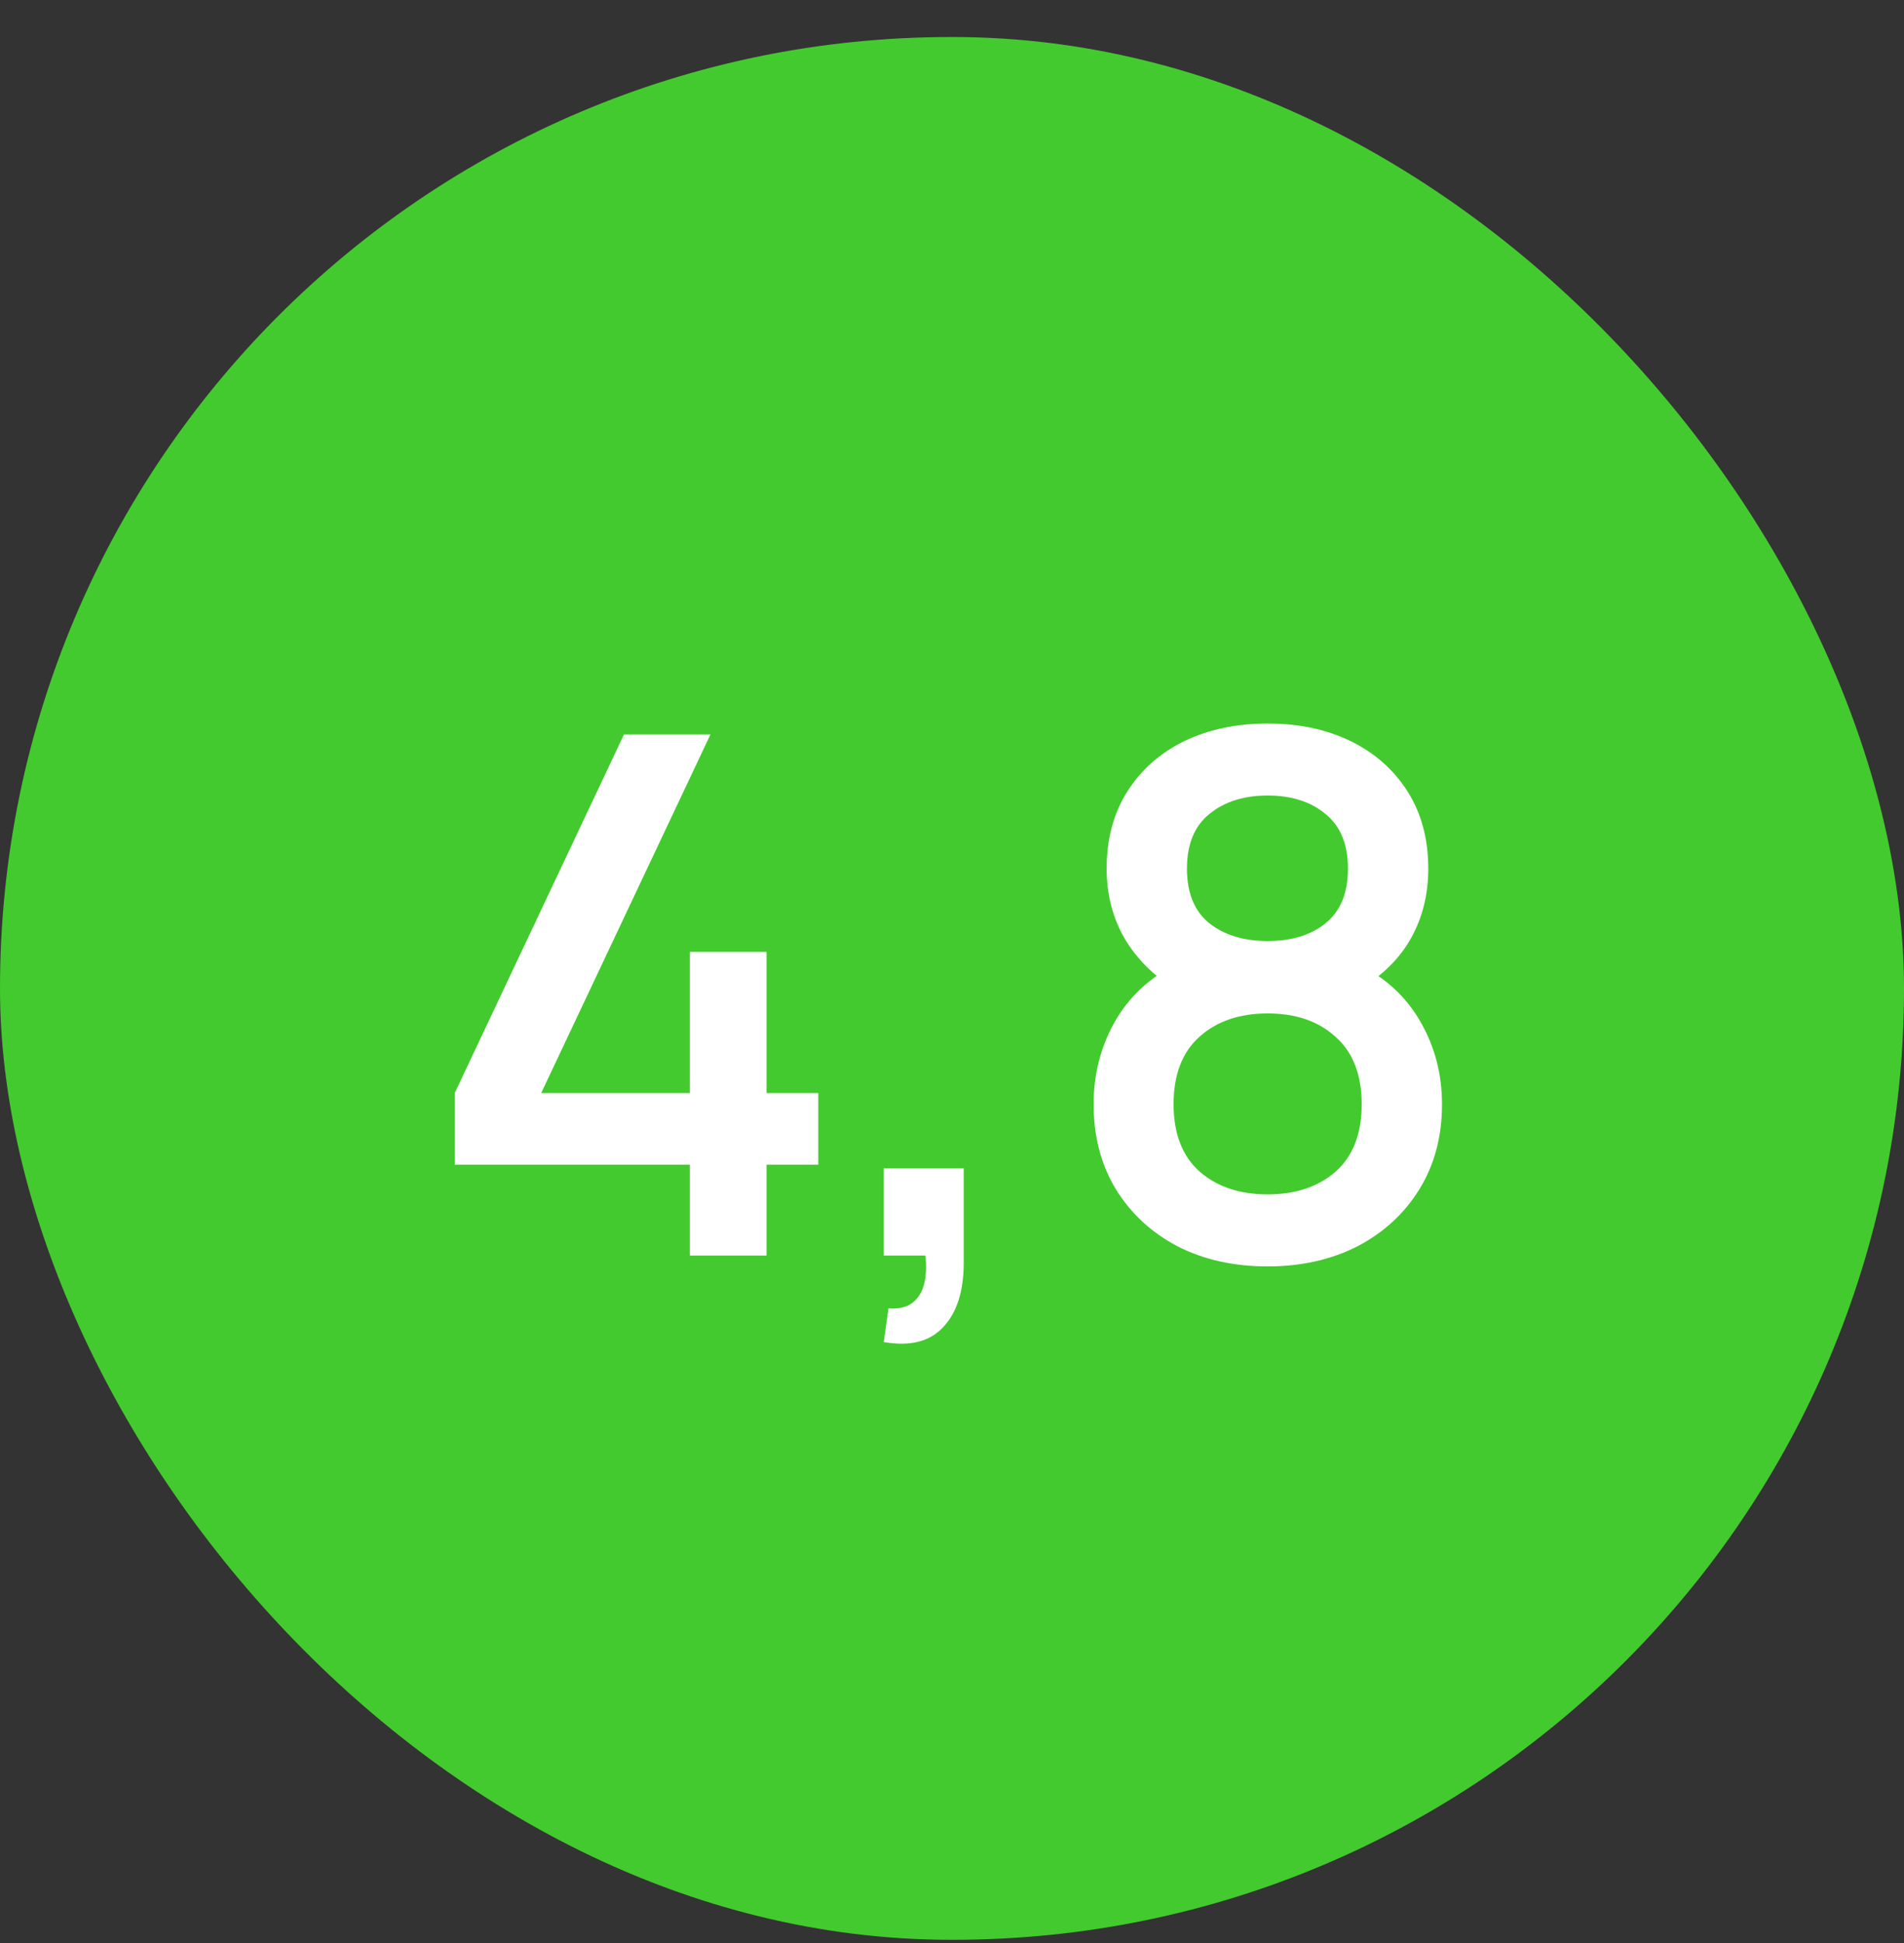 <?xml version="1.0" encoding="UTF-8"?> <svg xmlns="http://www.w3.org/2000/svg" width="50" height="51" viewBox="0 0 50 51" fill="none"><rect x="0" y="0" width="50" height="51" fill="#333333" stroke="none"/> <rect y="0.972" width="50" height="49.944" rx="24.972" fill="#43CA2E"></rect> <path d="M18.116 32.956V30.571H11.941V28.69L16.387 19.276H18.658L14.212 28.69H18.116V24.985H20.13V28.69H21.489V30.571H20.13V32.956H18.116ZM23.208 35.226L23.332 34.343C23.604 34.362 23.816 34.311 23.968 34.191C24.12 34.07 24.222 33.902 24.272 33.687C24.323 33.472 24.332 33.228 24.301 32.956H23.208V30.666H25.308V33.146C25.308 33.893 25.127 34.457 24.766 34.837C24.412 35.217 23.892 35.346 23.208 35.226ZM33.289 33.241C32.396 33.241 31.604 33.063 30.914 32.709C30.23 32.348 29.691 31.847 29.299 31.208C28.912 30.568 28.719 29.827 28.719 28.985C28.719 28.199 28.903 27.48 29.27 26.828C29.637 26.176 30.185 25.663 30.914 25.289L30.876 25.973C30.293 25.612 29.843 25.162 29.527 24.624C29.216 24.079 29.061 23.471 29.061 22.8C29.061 22.021 29.242 21.347 29.603 20.777C29.964 20.207 30.461 19.766 31.094 19.456C31.734 19.146 32.465 18.991 33.289 18.991C34.112 18.991 34.84 19.146 35.474 19.456C36.107 19.766 36.604 20.207 36.965 20.777C37.326 21.347 37.507 22.021 37.507 22.8C37.507 23.471 37.358 24.076 37.06 24.615C36.762 25.153 36.306 25.606 35.692 25.973L35.664 25.308C36.386 25.663 36.933 26.169 37.307 26.828C37.681 27.48 37.868 28.199 37.868 28.985C37.868 29.827 37.671 30.568 37.279 31.208C36.886 31.847 36.344 32.348 35.654 32.709C34.964 33.063 34.175 33.241 33.289 33.241ZM33.289 31.35C34.023 31.35 34.619 31.151 35.075 30.752C35.531 30.346 35.759 29.757 35.759 28.985C35.759 28.212 35.531 27.623 35.075 27.218C34.625 26.806 34.03 26.6 33.289 26.6C32.548 26.6 31.949 26.806 31.493 27.218C31.043 27.623 30.819 28.212 30.819 28.985C30.819 29.757 31.047 30.346 31.503 30.752C31.959 31.151 32.554 31.35 33.289 31.35ZM33.289 24.7C33.916 24.7 34.422 24.545 34.809 24.235C35.201 23.918 35.398 23.44 35.398 22.8C35.398 22.16 35.201 21.682 34.809 21.366C34.422 21.043 33.916 20.881 33.289 20.881C32.662 20.881 32.152 21.043 31.759 21.366C31.366 21.682 31.17 22.16 31.17 22.8C31.17 23.44 31.366 23.918 31.759 24.235C32.152 24.545 32.662 24.7 33.289 24.7Z" fill="white"></path> </svg> 